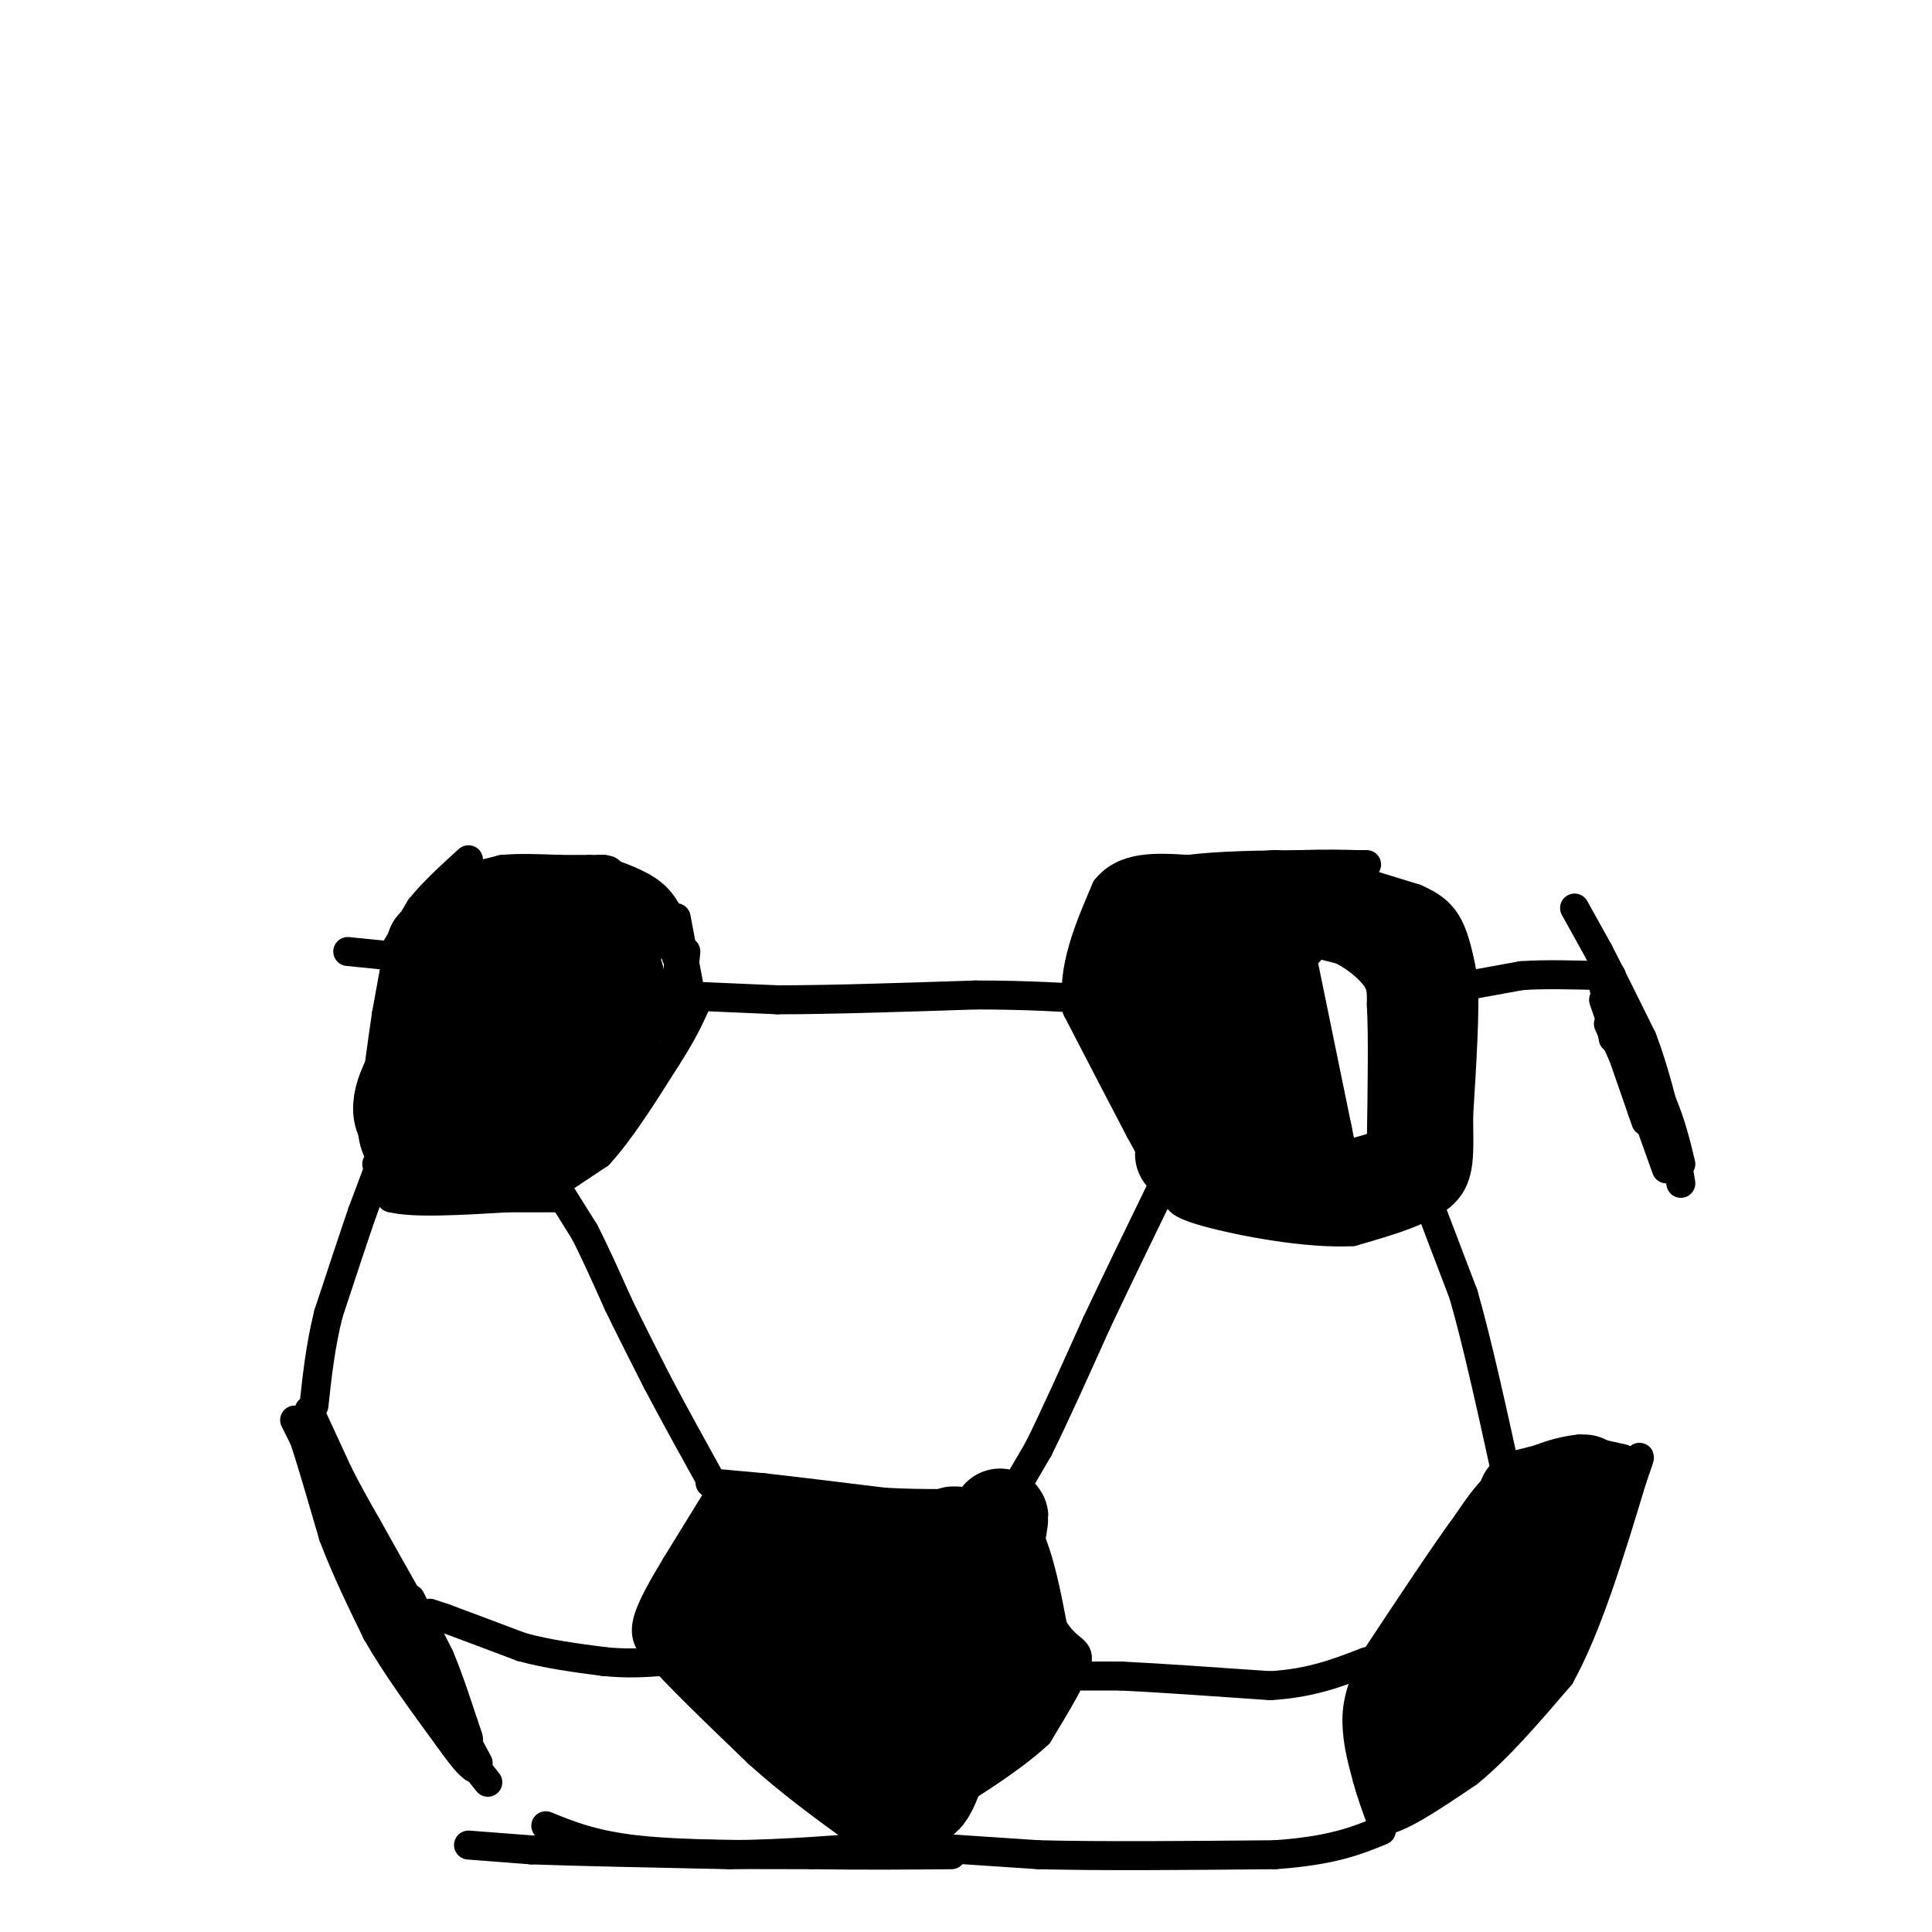 <svg viewBox='0 0 400 400' version='1.1' xmlns='http://www.w3.org/2000/svg' xmlns:xlink='http://www.w3.org/1999/xlink'><g fill='none' stroke='#000000' stroke-width='6' stroke-linecap='round' stroke-linejoin='round'><path d='M72,197c0.000,0.000 10.000,1.000 10,1'/><path d='M78,243c0.000,0.000 -3.000,8.000 -3,8'/><path d='M75,251c-1.667,4.833 -4.333,12.917 -7,21'/><path d='M68,272c-1.667,6.667 -2.333,12.833 -3,19'/><path d='M61,294c0.000,0.000 2.000,4.000 2,4'/><path d='M63,298c1.333,4.000 3.667,12.000 6,20'/><path d='M69,318c2.500,6.667 5.750,13.333 9,20'/><path d='M78,338c4.000,7.000 9.500,14.500 15,22'/><path d='M93,360c3.333,4.667 4.167,5.333 5,6'/><path d='M97,364c0.000,0.000 4.000,5.000 4,5'/><path d='M64,292c0.000,0.000 6.000,13.000 6,13'/><path d='M70,305c2.000,4.000 4.000,7.500 6,11'/><path d='M76,316c2.500,4.500 5.750,10.250 9,16'/><path d='M85,332c2.667,5.667 4.833,11.833 7,18'/><path d='M92,350c1.667,4.167 2.333,5.583 3,7'/><path d='M85,331c0.000,0.000 6.000,12.000 6,12'/><path d='M91,343c1.833,4.333 3.417,9.167 5,14'/><path d='M96,357c1.000,2.833 1.000,2.917 1,3'/><path d='M70,311c0.000,0.000 12.000,26.000 12,26'/><path d='M82,337c3.500,7.000 6.250,11.500 9,16'/><path d='M92,352c0.000,0.000 7.000,13.000 7,13'/><path d='M89,334c0.000,0.000 3.000,1.000 3,1'/><path d='M92,335c3.167,1.167 9.583,3.583 16,6'/><path d='M108,341c5.500,1.500 11.250,2.250 17,3'/><path d='M125,344c4.833,0.500 8.417,0.250 12,0'/><path d='M116,247c0.000,0.000 5.000,8.000 5,8'/><path d='M121,255c2.000,3.833 4.500,9.417 7,15'/><path d='M128,270c2.500,5.167 5.250,10.583 8,16'/><path d='M136,286c3.333,6.333 7.667,14.167 12,22'/><path d='M148,308c2.167,3.833 1.583,2.417 1,1'/><path d='M82,199c0.000,0.000 -2.000,11.000 -2,11'/><path d='M80,210c-0.833,5.500 -1.917,13.750 -3,22'/><path d='M77,232c0.000,5.167 1.500,7.083 3,9'/><path d='M80,241c3.833,2.167 11.917,3.083 20,4'/><path d='M100,245c3.333,0.500 1.667,-0.250 0,-1'/><path d='M78,241c0.000,0.000 3.000,7.000 3,7'/><path d='M81,248c4.500,1.167 14.250,0.583 24,0'/><path d='M105,248c5.667,0.000 7.833,0.000 10,0'/><path d='M112,247c0.000,0.000 12.000,-8.000 12,-8'/><path d='M124,239c4.333,-4.667 9.167,-12.333 14,-20'/><path d='M138,219c3.333,-5.167 4.667,-8.083 6,-11'/><path d='M81,198c0.000,0.000 6.000,-10.000 6,-10'/><path d='M87,188c2.667,-3.333 6.333,-6.667 10,-10'/><path d='M96,182c0.000,0.000 8.000,-2.000 8,-2'/><path d='M104,180c3.333,-0.333 7.667,-0.167 12,0'/><path d='M116,180c3.500,0.000 6.250,0.000 9,0'/><path d='M125,180c1.667,0.167 1.333,0.583 1,1'/><path d='M122,180c0.000,0.000 12.000,5.000 12,5'/><path d='M134,185c3.000,3.000 4.500,8.000 6,13'/><path d='M124,180c4.167,1.417 8.333,2.833 11,5c2.667,2.167 3.833,5.083 5,8'/><path d='M140,193c0.833,3.667 0.417,8.833 0,14'/><path d='M140,197c0.000,0.000 2.000,8.000 2,8'/><path d='M142,197c0.000,0.000 -1.000,10.000 -1,10'/><path d='M140,190c0.000,0.000 3.000,16.000 3,16'/><path d='M148,311c0.000,0.000 -8.000,13.000 -8,13'/><path d='M140,324c-2.667,4.422 -5.333,8.978 -6,12c-0.667,3.022 0.667,4.511 2,6'/><path d='M136,342c3.833,4.500 12.417,12.750 21,21'/><path d='M157,363c6.667,6.000 12.833,10.500 19,15'/><path d='M176,378c3.500,2.667 2.750,1.833 2,1'/><path d='M147,307c0.000,0.000 11.000,1.000 11,1'/><path d='M158,308c6.000,0.667 15.500,1.833 25,3'/><path d='M183,311c8.333,0.500 16.667,0.250 25,0'/><path d='M208,311c5.833,4.333 7.917,15.167 10,26'/><path d='M218,337c3.022,4.933 5.578,4.267 5,7c-0.578,2.733 -4.289,8.867 -8,15'/><path d='M215,359c-6.000,5.667 -17.000,12.333 -28,19'/><path d='M187,378c-5.667,3.167 -5.833,1.583 -6,0'/><path d='M208,312c0.000,0.000 7.000,-12.000 7,-12'/><path d='M215,300c3.167,-6.333 7.583,-16.167 12,-26'/><path d='M227,274c4.167,-8.833 8.583,-17.917 13,-27'/><path d='M242,245c0.000,0.000 -6.000,-11.000 -6,-11'/><path d='M236,234c-3.167,-6.000 -8.083,-15.500 -13,-25'/><path d='M223,209c-1.167,-8.333 2.417,-16.667 6,-25'/><path d='M229,184c3.833,-4.833 10.417,-4.417 17,-4'/><path d='M246,180c6.667,-0.833 14.833,-0.917 23,-1'/><path d='M269,179c5.833,-0.167 8.917,-0.083 12,0'/><path d='M281,179c2.333,0.000 2.167,0.000 2,0'/><path d='M280,182c0.000,0.000 13.000,4.000 13,4'/><path d='M293,186c3.444,1.467 5.556,3.133 7,6c1.444,2.867 2.222,6.933 3,11'/><path d='M303,203c0.333,6.500 -0.333,17.250 -1,28'/><path d='M302,231c0.022,7.556 0.578,12.444 -3,16c-3.578,3.556 -11.289,5.778 -19,8'/><path d='M280,255c-9.356,0.533 -23.244,-2.133 -30,-4c-6.756,-1.867 -6.378,-2.933 -6,-4'/><path d='M244,247c-1.667,-2.167 -2.833,-5.583 -4,-9'/><path d='M295,247c0.000,0.000 8.000,21.000 8,21'/><path d='M303,268c2.833,9.833 5.917,23.917 9,38'/><path d='M312,306c1.500,6.333 0.750,3.167 0,0'/><path d='M304,204c0.000,0.000 11.000,-2.000 11,-2'/><path d='M315,202c4.667,-0.333 10.833,-0.167 17,0'/><path d='M332,202c2.833,0.000 1.417,0.000 0,0'/><path d='M326,188c0.000,0.000 5.000,9.000 5,9'/><path d='M331,197c2.333,4.500 5.667,11.250 9,18'/><path d='M340,215c2.500,6.500 4.250,13.750 6,21'/><path d='M346,236c1.333,5.000 1.667,7.000 2,9'/><path d='M336,213c0.000,0.000 8.000,15.000 8,15'/><path d='M344,228c2.000,4.667 3.000,8.833 4,13'/><path d='M332,204c0.000,0.000 2.000,11.000 2,11'/><path d='M332,207c0.000,0.000 8.000,23.000 8,23'/><path d='M340,230c1.333,3.833 0.667,1.917 0,0'/><path d='M333,212c0.000,0.000 12.000,26.000 12,26'/><path d='M340,228c0.000,0.000 5.000,14.000 5,14'/><path d='M336,302c0.000,0.000 -9.000,-2.000 -9,-2'/><path d='M327,300c-4.111,0.356 -9.889,2.244 -14,5c-4.111,2.756 -6.556,6.378 -9,10'/><path d='M304,315c-4.667,6.333 -11.833,17.167 -19,28'/><path d='M285,343c-3.933,7.244 -4.267,11.356 -4,15c0.267,3.644 1.133,6.822 2,10'/><path d='M283,368c0.833,3.167 1.917,6.083 3,9'/><path d='M286,377c3.500,-0.167 10.750,-5.083 18,-10'/><path d='M304,367c6.167,-5.000 12.583,-12.500 19,-20'/><path d='M323,347c5.667,-10.167 10.333,-25.583 15,-41'/><path d='M338,306c2.500,-7.000 1.250,-4.000 0,-1'/><path d='M220,347c0.000,0.000 12.000,0.000 12,0'/><path d='M232,347c7.167,0.333 19.083,1.167 31,2'/><path d='M263,349c8.500,-0.500 14.250,-2.750 20,-5'/><path d='M185,382c0.000,0.000 30.000,2.000 30,2'/><path d='M215,384c13.167,0.333 31.083,0.167 49,0'/><path d='M264,384c11.833,-0.833 16.917,-2.917 22,-5'/><path d='M97,382c0.000,0.000 13.000,1.000 13,1'/><path d='M110,383c9.000,0.333 25.000,0.667 41,1'/><path d='M151,384c12.500,-0.167 23.250,-1.083 34,-2'/><path d='M113,378c4.917,2.000 9.833,4.000 19,5c9.167,1.000 22.583,1.000 36,1'/><path d='M168,384c10.833,0.167 19.917,0.083 29,0'/></g>
<g fill='none' stroke='#000000' stroke-width='20' stroke-linecap='round' stroke-linejoin='round'><path d='M176,333c2.083,6.333 4.167,12.667 1,14c-3.167,1.333 -11.583,-2.333 -20,-6'/><path d='M157,341c-6.044,-0.667 -11.156,0.667 -12,-2c-0.844,-2.667 2.578,-9.333 6,-16'/><path d='M151,323c2.311,-3.467 5.089,-4.133 8,-4c2.911,0.133 5.956,1.067 9,2'/><path d='M168,321c7.000,0.000 20.000,-1.000 21,1c1.000,2.000 -10.000,7.000 -21,12'/><path d='M168,334c-6.778,2.222 -13.222,1.778 -9,-1c4.222,-2.778 19.111,-7.889 34,-13'/><path d='M193,320c6.044,-2.867 4.156,-3.533 6,1c1.844,4.533 7.422,14.267 13,24'/><path d='M212,345c-3.333,7.333 -18.167,13.667 -33,20'/><path d='M179,365c-1.286,-4.071 12.000,-24.250 19,-33c7.000,-8.750 7.714,-6.071 8,-6c0.286,0.071 0.143,-2.464 0,-5'/><path d='M206,321c0.583,-4.036 2.042,-11.625 0,-3c-2.042,8.625 -7.583,33.464 -11,45c-3.417,11.536 -4.708,9.768 -6,8'/><path d='M189,371c-8.711,-3.644 -27.489,-16.756 -32,-20c-4.511,-3.244 5.244,3.378 15,10'/><path d='M172,361c0.333,-0.500 -6.333,-6.750 -13,-13'/><path d='M94,229c-2.667,-4.750 -5.333,-9.500 -6,-15c-0.667,-5.500 0.667,-11.750 2,-18'/><path d='M90,196c4.000,-4.071 13.000,-5.250 18,-6c5.000,-0.750 6.000,-1.071 8,0c2.000,1.071 5.000,3.536 8,6'/><path d='M124,196c2.523,2.954 4.831,7.338 4,13c-0.831,5.662 -4.801,12.601 -8,17c-3.199,4.399 -5.628,6.257 -8,7c-2.372,0.743 -4.686,0.372 -7,0'/><path d='M105,233c-5.607,0.643 -16.125,2.250 -20,0c-3.875,-2.250 -1.107,-8.357 2,-13c3.107,-4.643 6.554,-7.821 10,-11'/><path d='M97,209c3.048,-2.821 5.667,-4.375 7,-6c1.333,-1.625 1.381,-3.321 2,2c0.619,5.321 1.810,17.661 3,30'/><path d='M109,235c2.464,-2.214 7.125,-22.750 7,-29c-0.125,-6.250 -5.036,1.786 -7,9c-1.964,7.214 -0.982,13.607 0,20'/><path d='M109,235c0.000,3.333 0.000,1.667 0,0'/><path d='M124,192c0.000,0.000 0.100,0.100 0.1,0.1'/><path d='M127,194c0.000,0.000 1.000,0.000 1,0'/><path d='M129,208c0.000,0.000 1.000,0.000 1,0'/><path d='M246,233c-4.000,-5.833 -8.000,-11.667 -10,-17c-2.000,-5.333 -2.000,-10.167 -2,-15'/><path d='M234,201c-0.524,-3.714 -0.833,-5.500 0,-7c0.833,-1.500 2.810,-2.714 8,-3c5.190,-0.286 13.595,0.357 22,1'/><path d='M264,192c3.667,0.167 1.833,0.083 0,0'/><path d='M262,196c0.000,0.000 8.000,39.000 8,39'/><path d='M270,235c1.333,6.500 0.667,3.250 0,0'/><path d='M249,193c0.583,16.250 1.167,32.500 3,40c1.833,7.500 4.917,6.250 8,5'/><path d='M260,238c1.333,0.833 0.667,0.417 0,0'/><path d='M245,239c0.000,0.000 24.000,3.000 24,3'/><path d='M264,186c0.000,0.000 16.000,4.000 16,4'/><path d='M280,190c4.844,2.222 8.956,5.778 11,9c2.044,3.222 2.022,6.111 2,9'/><path d='M293,208c0.333,6.167 0.167,17.083 0,28'/><path d='M293,236c-0.844,6.000 -2.956,7.000 -6,8c-3.044,1.000 -7.022,2.000 -11,3'/><path d='M320,316c-5.917,4.500 -11.833,9.000 -16,14c-4.167,5.000 -6.583,10.500 -9,16'/><path d='M295,346c-2.167,5.833 -3.083,12.417 -4,19'/><path d='M294,361c7.250,-5.000 14.500,-10.000 18,-14c3.500,-4.000 3.250,-7.000 3,-10'/><path d='M315,337c2.333,-5.000 6.667,-12.500 11,-20'/><path d='M316,310c0.000,0.000 12.000,-3.000 12,-3'/></g>
<g fill='none' stroke='#000000' stroke-width='6' stroke-linecap='round' stroke-linejoin='round'><path d='M138,206c0.000,0.000 23.000,1.000 23,1'/><path d='M161,207c10.667,0.000 25.833,-0.500 41,-1'/><path d='M202,206c11.167,0.000 18.583,0.500 26,1'/><path d='M228,207c5.333,0.333 5.667,0.667 6,1'/></g>
</svg>